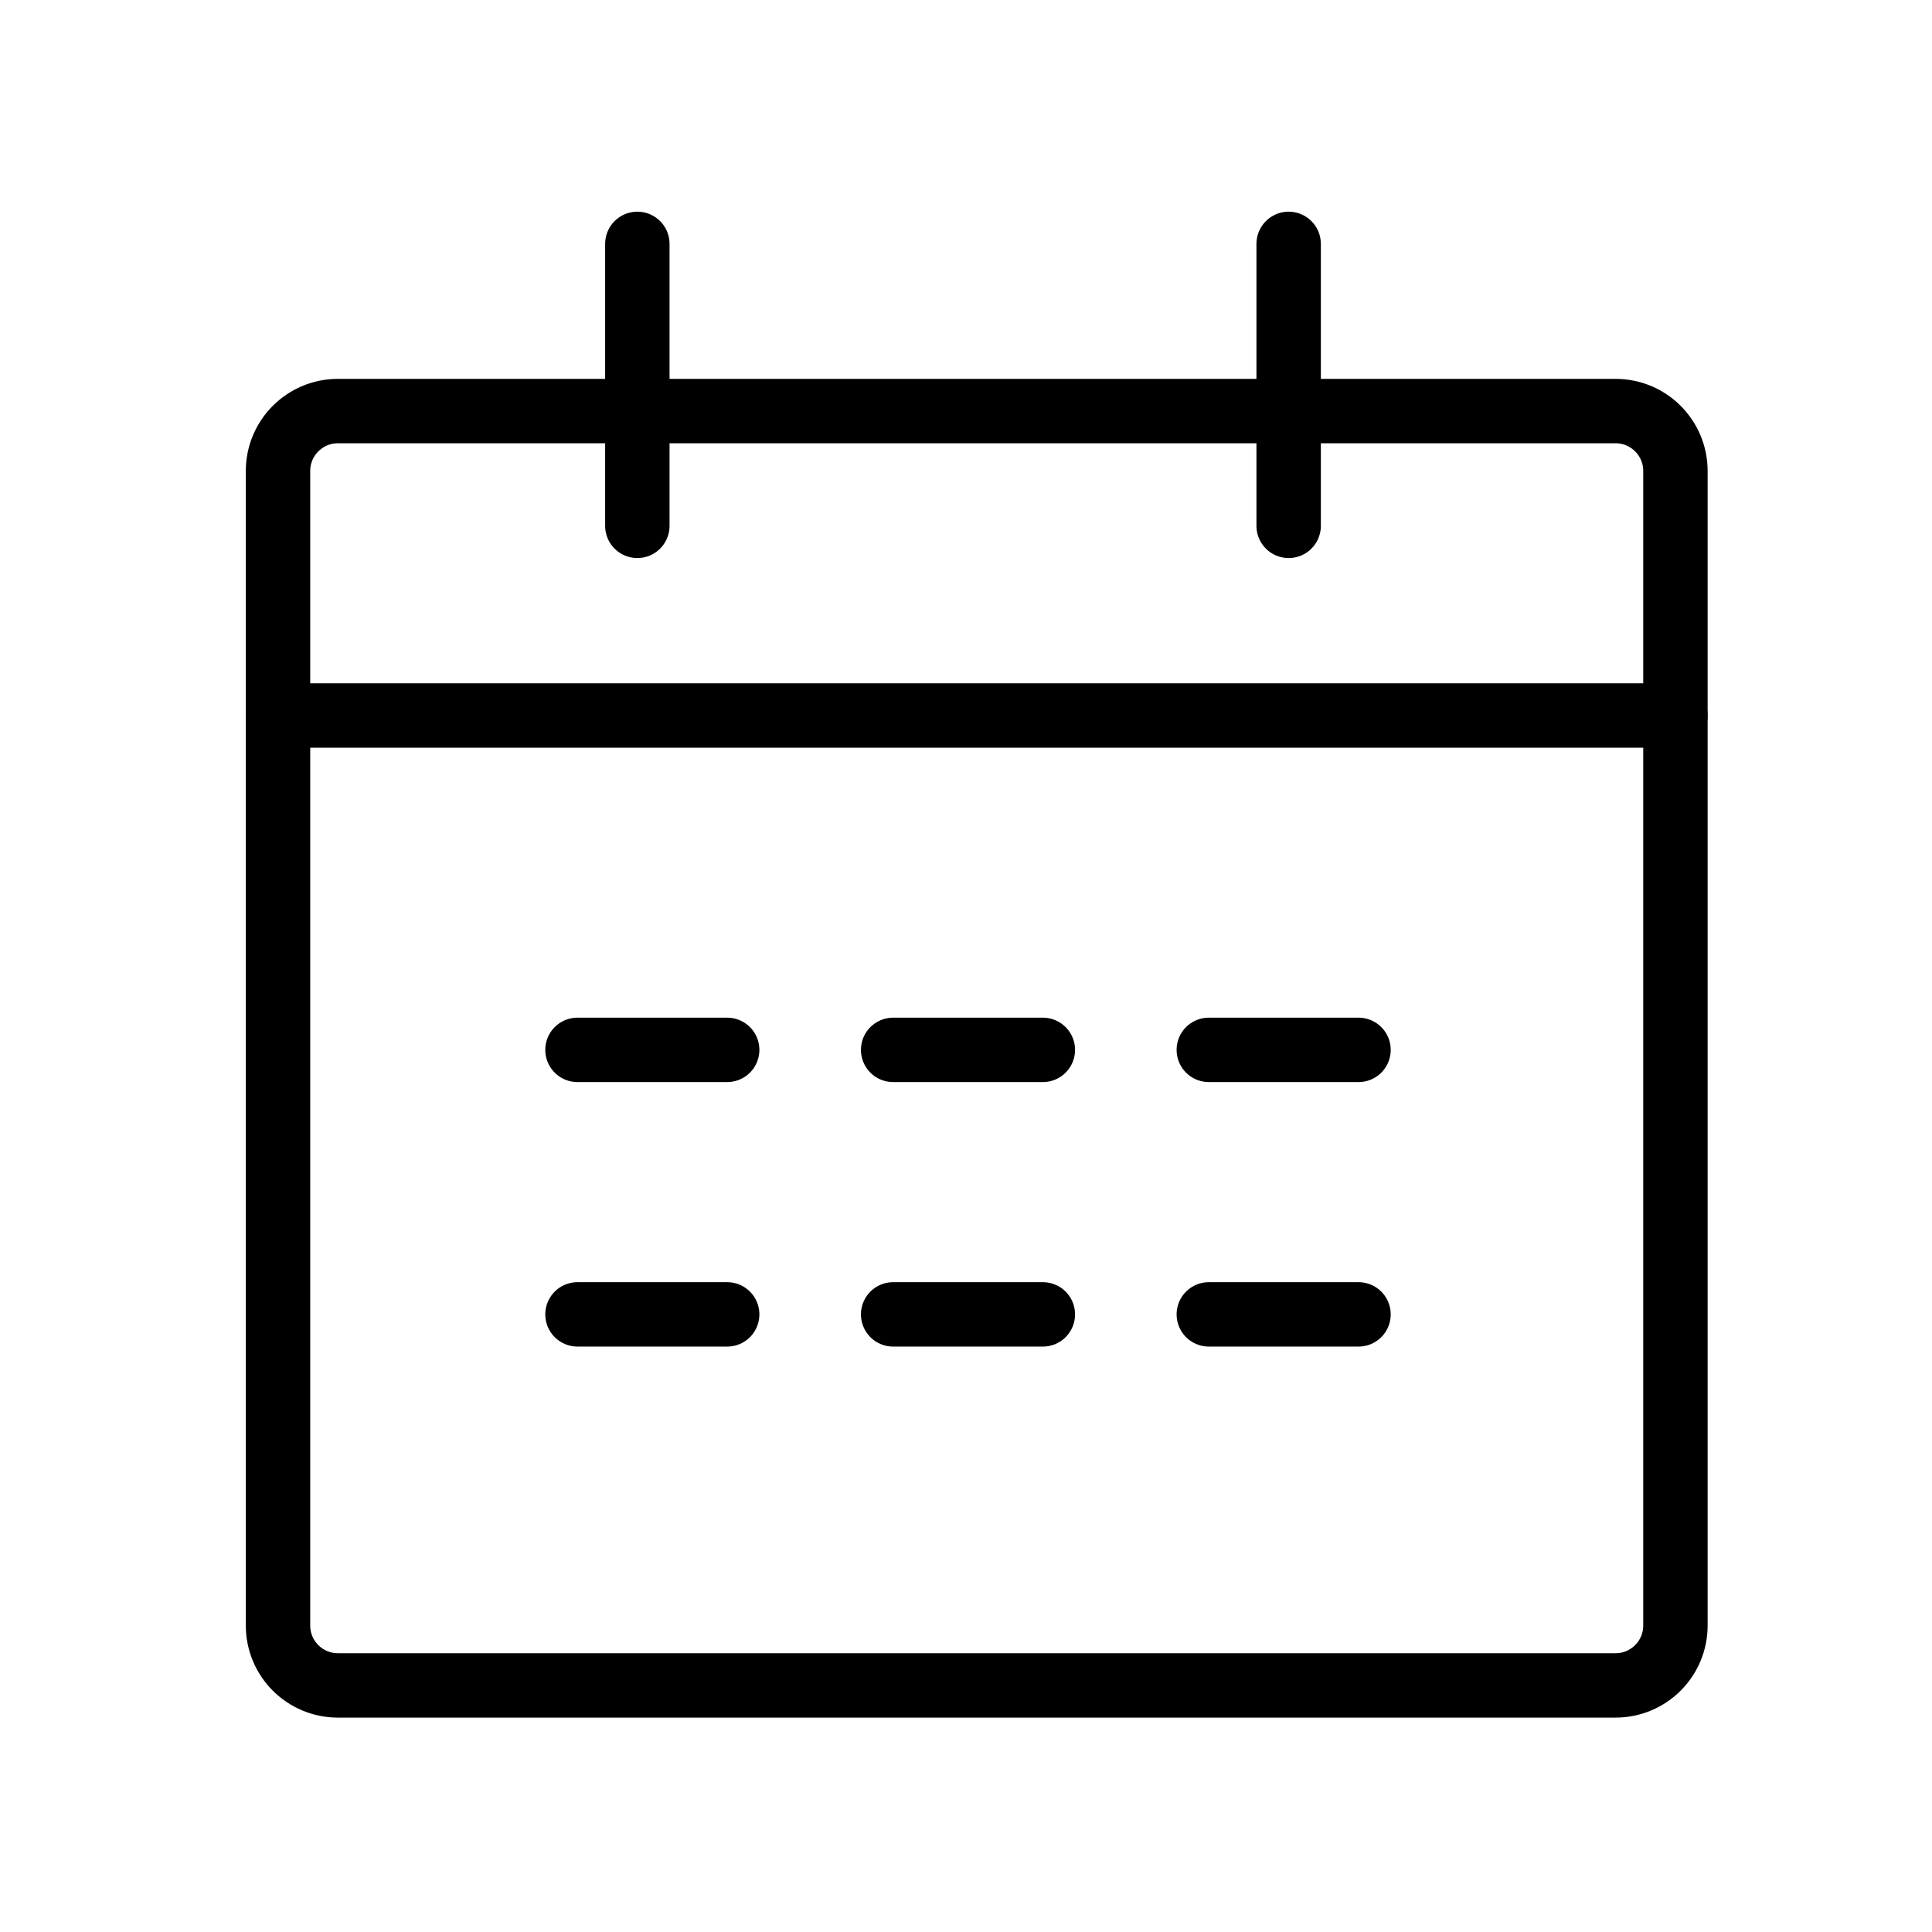 <?xml version="1.0" encoding="utf-8"?>
<!-- Generator: Adobe Illustrator 16.0.0, SVG Export Plug-In . SVG Version: 6.00 Build 0)  -->
<!DOCTYPE svg PUBLIC "-//W3C//DTD SVG 1.1//EN" "http://www.w3.org/Graphics/SVG/1.1/DTD/svg11.dtd">
<svg version="1.1" id="圖層_1" xmlns="http://www.w3.org/2000/svg" xmlns:xlink="http://www.w3.org/1999/xlink" x="0px" y="0px"
	 width="90px" height="90px" viewBox="0 0 90 90" enable-background="new 0 0 90 90" xml:space="preserve">
<g>
	<path fill="none" stroke="#000000" stroke-width="3" stroke-linecap="round" stroke-linejoin="round" stroke-miterlimit="10" d="
		M78.048,75.724c0,1.541-1.248,2.789-2.789,2.789H15.741c-1.541,0-2.79-1.248-2.79-2.789V21.939c0-1.54,1.249-2.79,2.79-2.79h59.518
		c1.541,0,2.789,1.25,2.789,2.79V75.724z"/>
	
		<line fill="none" stroke="#000000" stroke-width="3" stroke-linecap="round" stroke-linejoin="round" stroke-miterlimit="10" x1="12.952" y1="33.331" x2="78.048" y2="33.331"/>
	
		<line fill="none" stroke="#000000" stroke-width="3" stroke-linecap="round" stroke-linejoin="round" stroke-miterlimit="10" x1="26.901" y1="48.907" x2="33.875" y2="48.907"/>
	
		<line fill="none" stroke="#000000" stroke-width="3" stroke-linecap="round" stroke-linejoin="round" stroke-miterlimit="10" x1="41.606" y1="48.907" x2="48.58" y2="48.907"/>
	
		<line fill="none" stroke="#000000" stroke-width="3" stroke-linecap="round" stroke-linejoin="round" stroke-miterlimit="10" x1="56.311" y1="48.907" x2="63.285" y2="48.907"/>
	
		<line fill="none" stroke="#000000" stroke-width="3" stroke-linecap="round" stroke-linejoin="round" stroke-miterlimit="10" x1="26.901" y1="61.229" x2="33.875" y2="61.229"/>
	
		<line fill="none" stroke="#000000" stroke-width="3" stroke-linecap="round" stroke-linejoin="round" stroke-miterlimit="10" x1="41.606" y1="61.229" x2="48.58" y2="61.229"/>
	
		<line fill="none" stroke="#000000" stroke-width="3" stroke-linecap="round" stroke-linejoin="round" stroke-miterlimit="10" x1="56.311" y1="61.229" x2="63.285" y2="61.229"/>
	
		<line fill="none" stroke="#000000" stroke-width="3" stroke-linecap="round" stroke-linejoin="round" stroke-miterlimit="10" x1="29.69" y1="11.361" x2="29.69" y2="24.496"/>
	
		<line fill="none" stroke="#000000" stroke-width="3" stroke-linecap="round" stroke-linejoin="round" stroke-miterlimit="10" x1="60.03" y1="11.361" x2="60.03" y2="24.496"/>
</g>
</svg>
